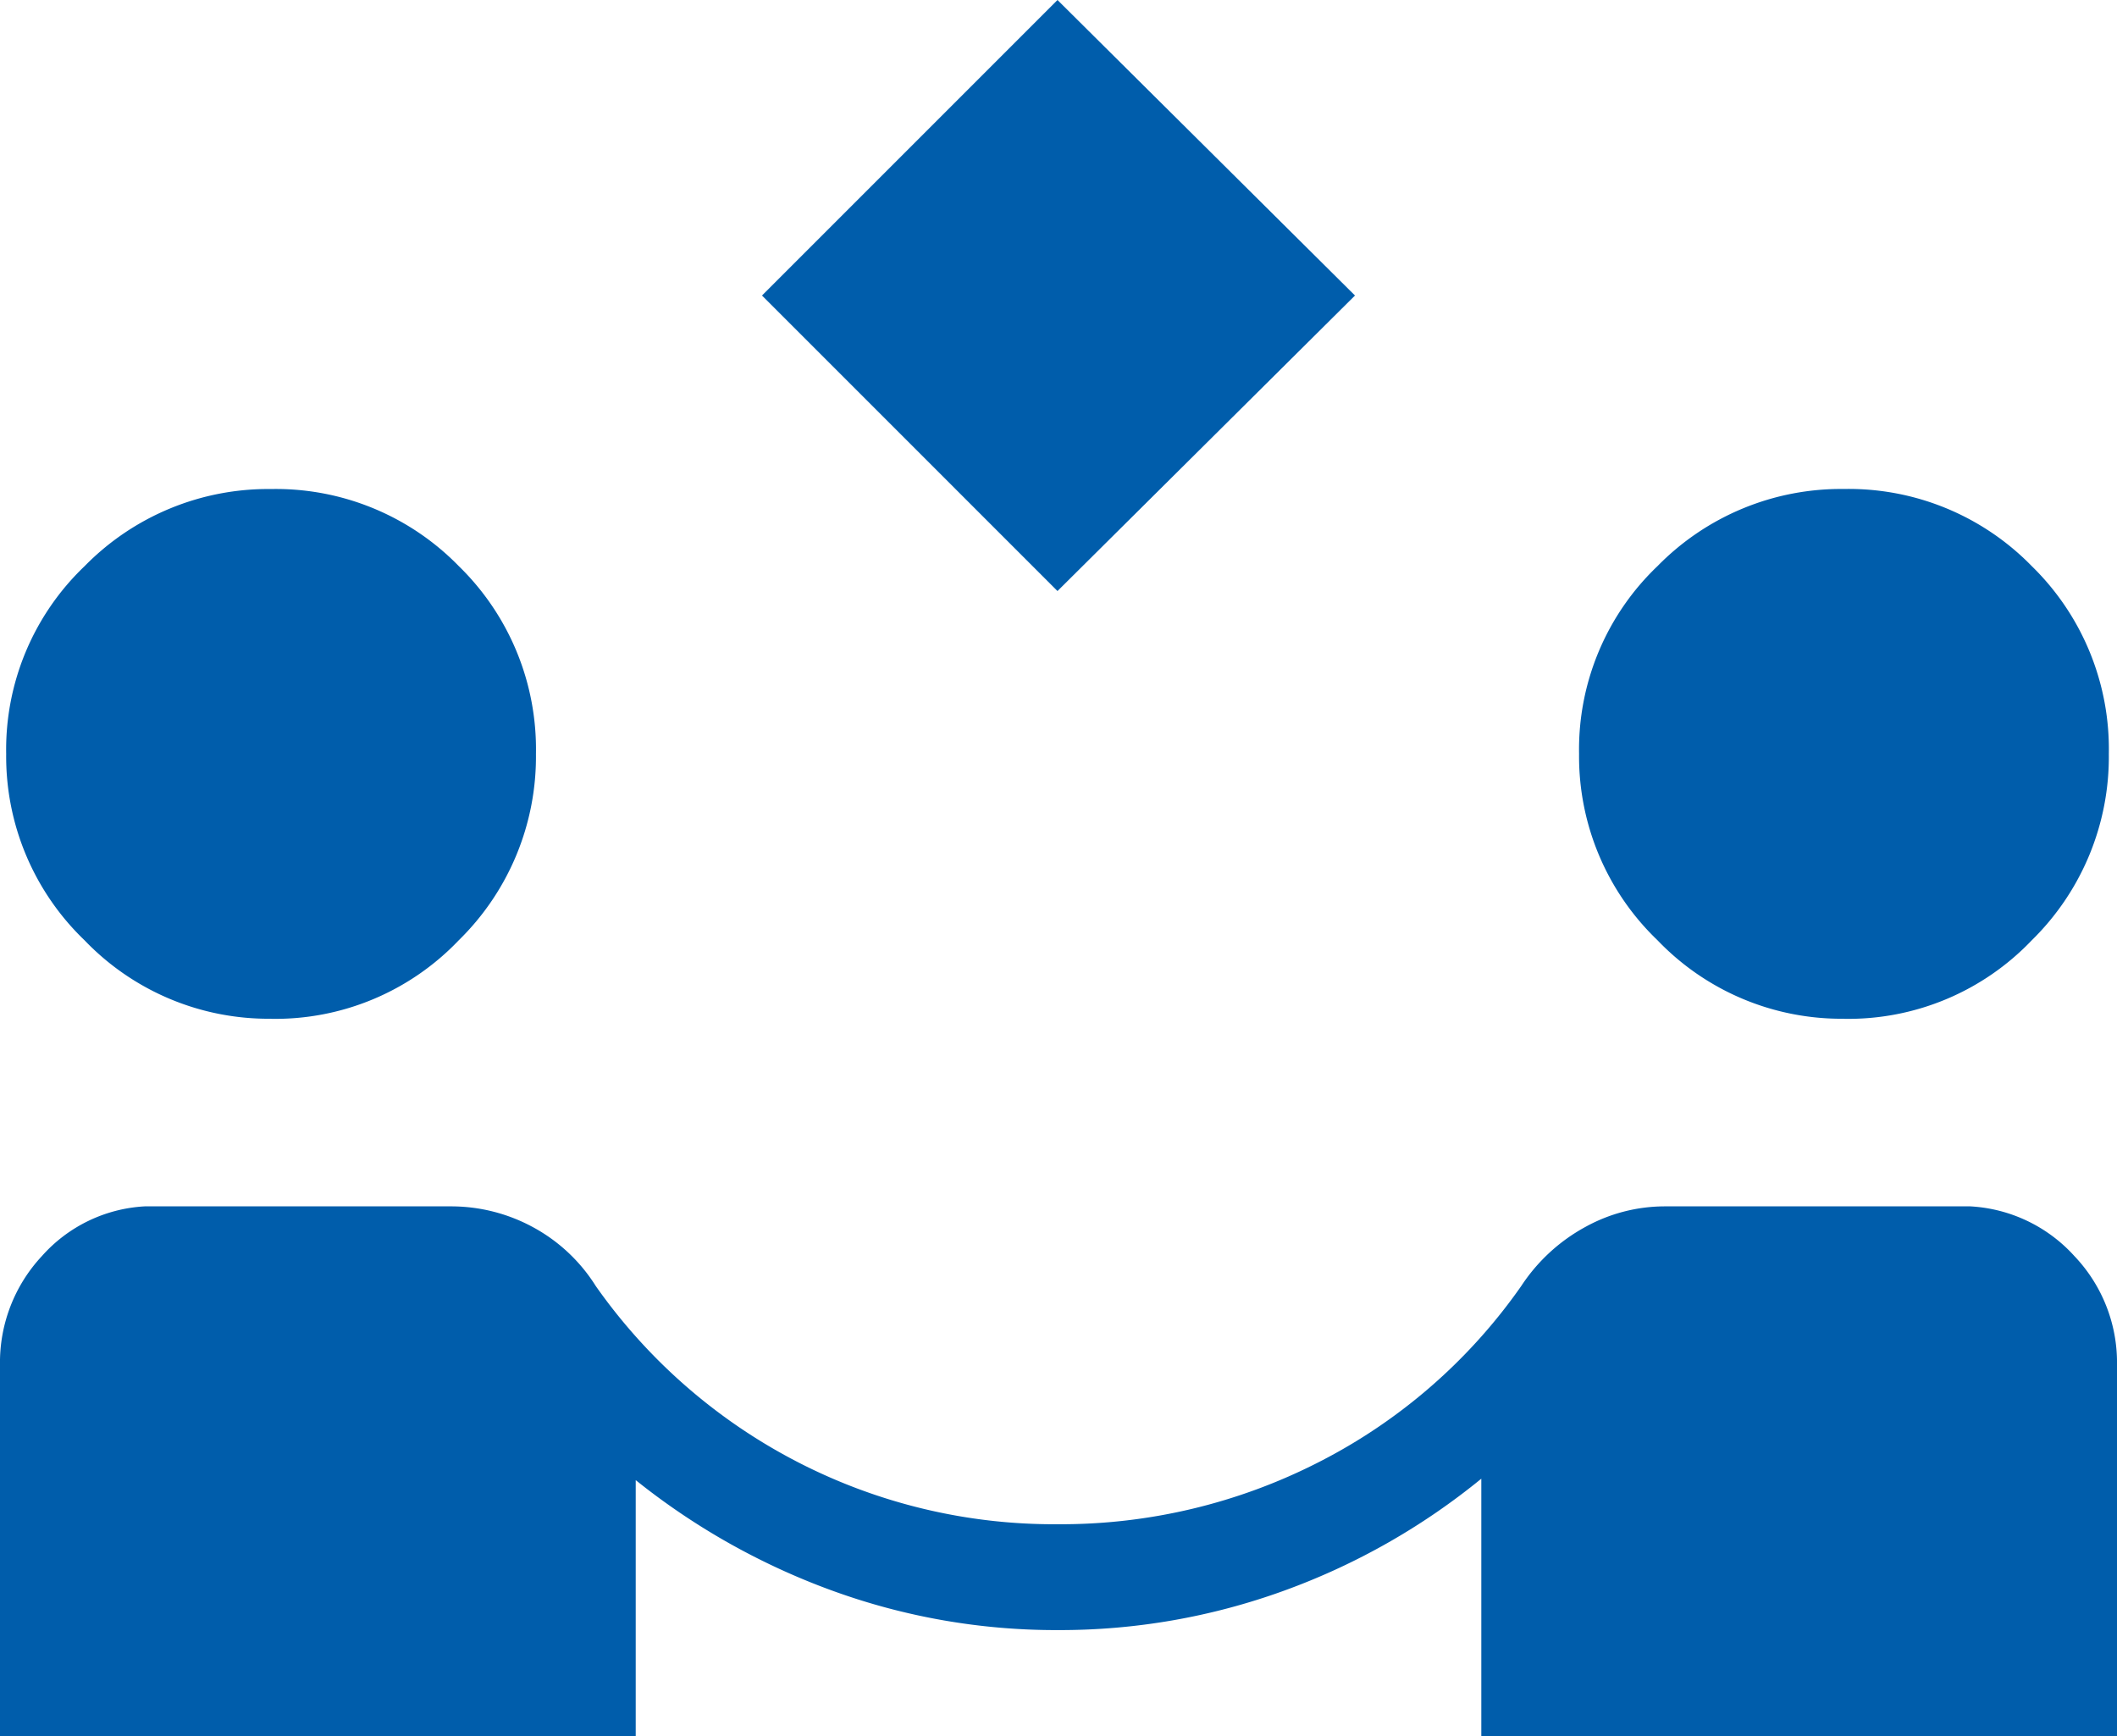 <svg xmlns="http://www.w3.org/2000/svg" width="78.803" height="64.62" viewBox="0 0 78.803 64.62">
  <path id="partner_exchange_24dp_E8EAED_FILL0_wght200_GRAD0_opsz24" d="M120.134-818l-11-11,11-11,11.074,11ZM80.77-775.38v-13.8a5.805,5.805,0,0,1,1.559-4.065,5.519,5.519,0,0,1,3.826-1.851h11.4a6.376,6.376,0,0,1,3.026.759,6.289,6.289,0,0,1,2.366,2.207,20.881,20.881,0,0,0,7.505,6.546,20.8,20.8,0,0,0,9.681,2.32,21.073,21.073,0,0,0,9.743-2.32,20.6,20.6,0,0,0,7.52-6.546,6.673,6.673,0,0,1,2.4-2.207,6.126,6.126,0,0,1,2.917-.759h11.4a5.636,5.636,0,0,1,3.875,1.851,5.751,5.751,0,0,1,1.585,4.065v13.8H135.91v-9.579a25.134,25.134,0,0,1-7.331,4.164,24.439,24.439,0,0,1-8.445,1.471,24.331,24.331,0,0,1-8.32-1.445,25.8,25.8,0,0,1-7.38-4.137v9.526Zm10.088-26.7A9.481,9.481,0,0,1,83.917-805,9.481,9.481,0,0,1,81-811.937a9.434,9.434,0,0,1,2.92-6.99,9.563,9.563,0,0,1,6.94-2.87,9.511,9.511,0,0,1,6.989,2.87,9.513,9.513,0,0,1,2.871,6.99A9.56,9.56,0,0,1,97.846-805,9.429,9.429,0,0,1,90.858-802.077Zm58.552,0A9.477,9.477,0,0,1,142.47-805a9.479,9.479,0,0,1-2.921-6.939,9.432,9.432,0,0,1,2.921-6.99,9.56,9.56,0,0,1,6.939-2.87,9.515,9.515,0,0,1,6.99,2.87,9.515,9.515,0,0,1,2.87,6.99A9.562,9.562,0,0,1,156.4-805,9.432,9.432,0,0,1,149.41-802.077Z" transform="translate(-80.77 840)" fill="#005dab"/>
</svg>
